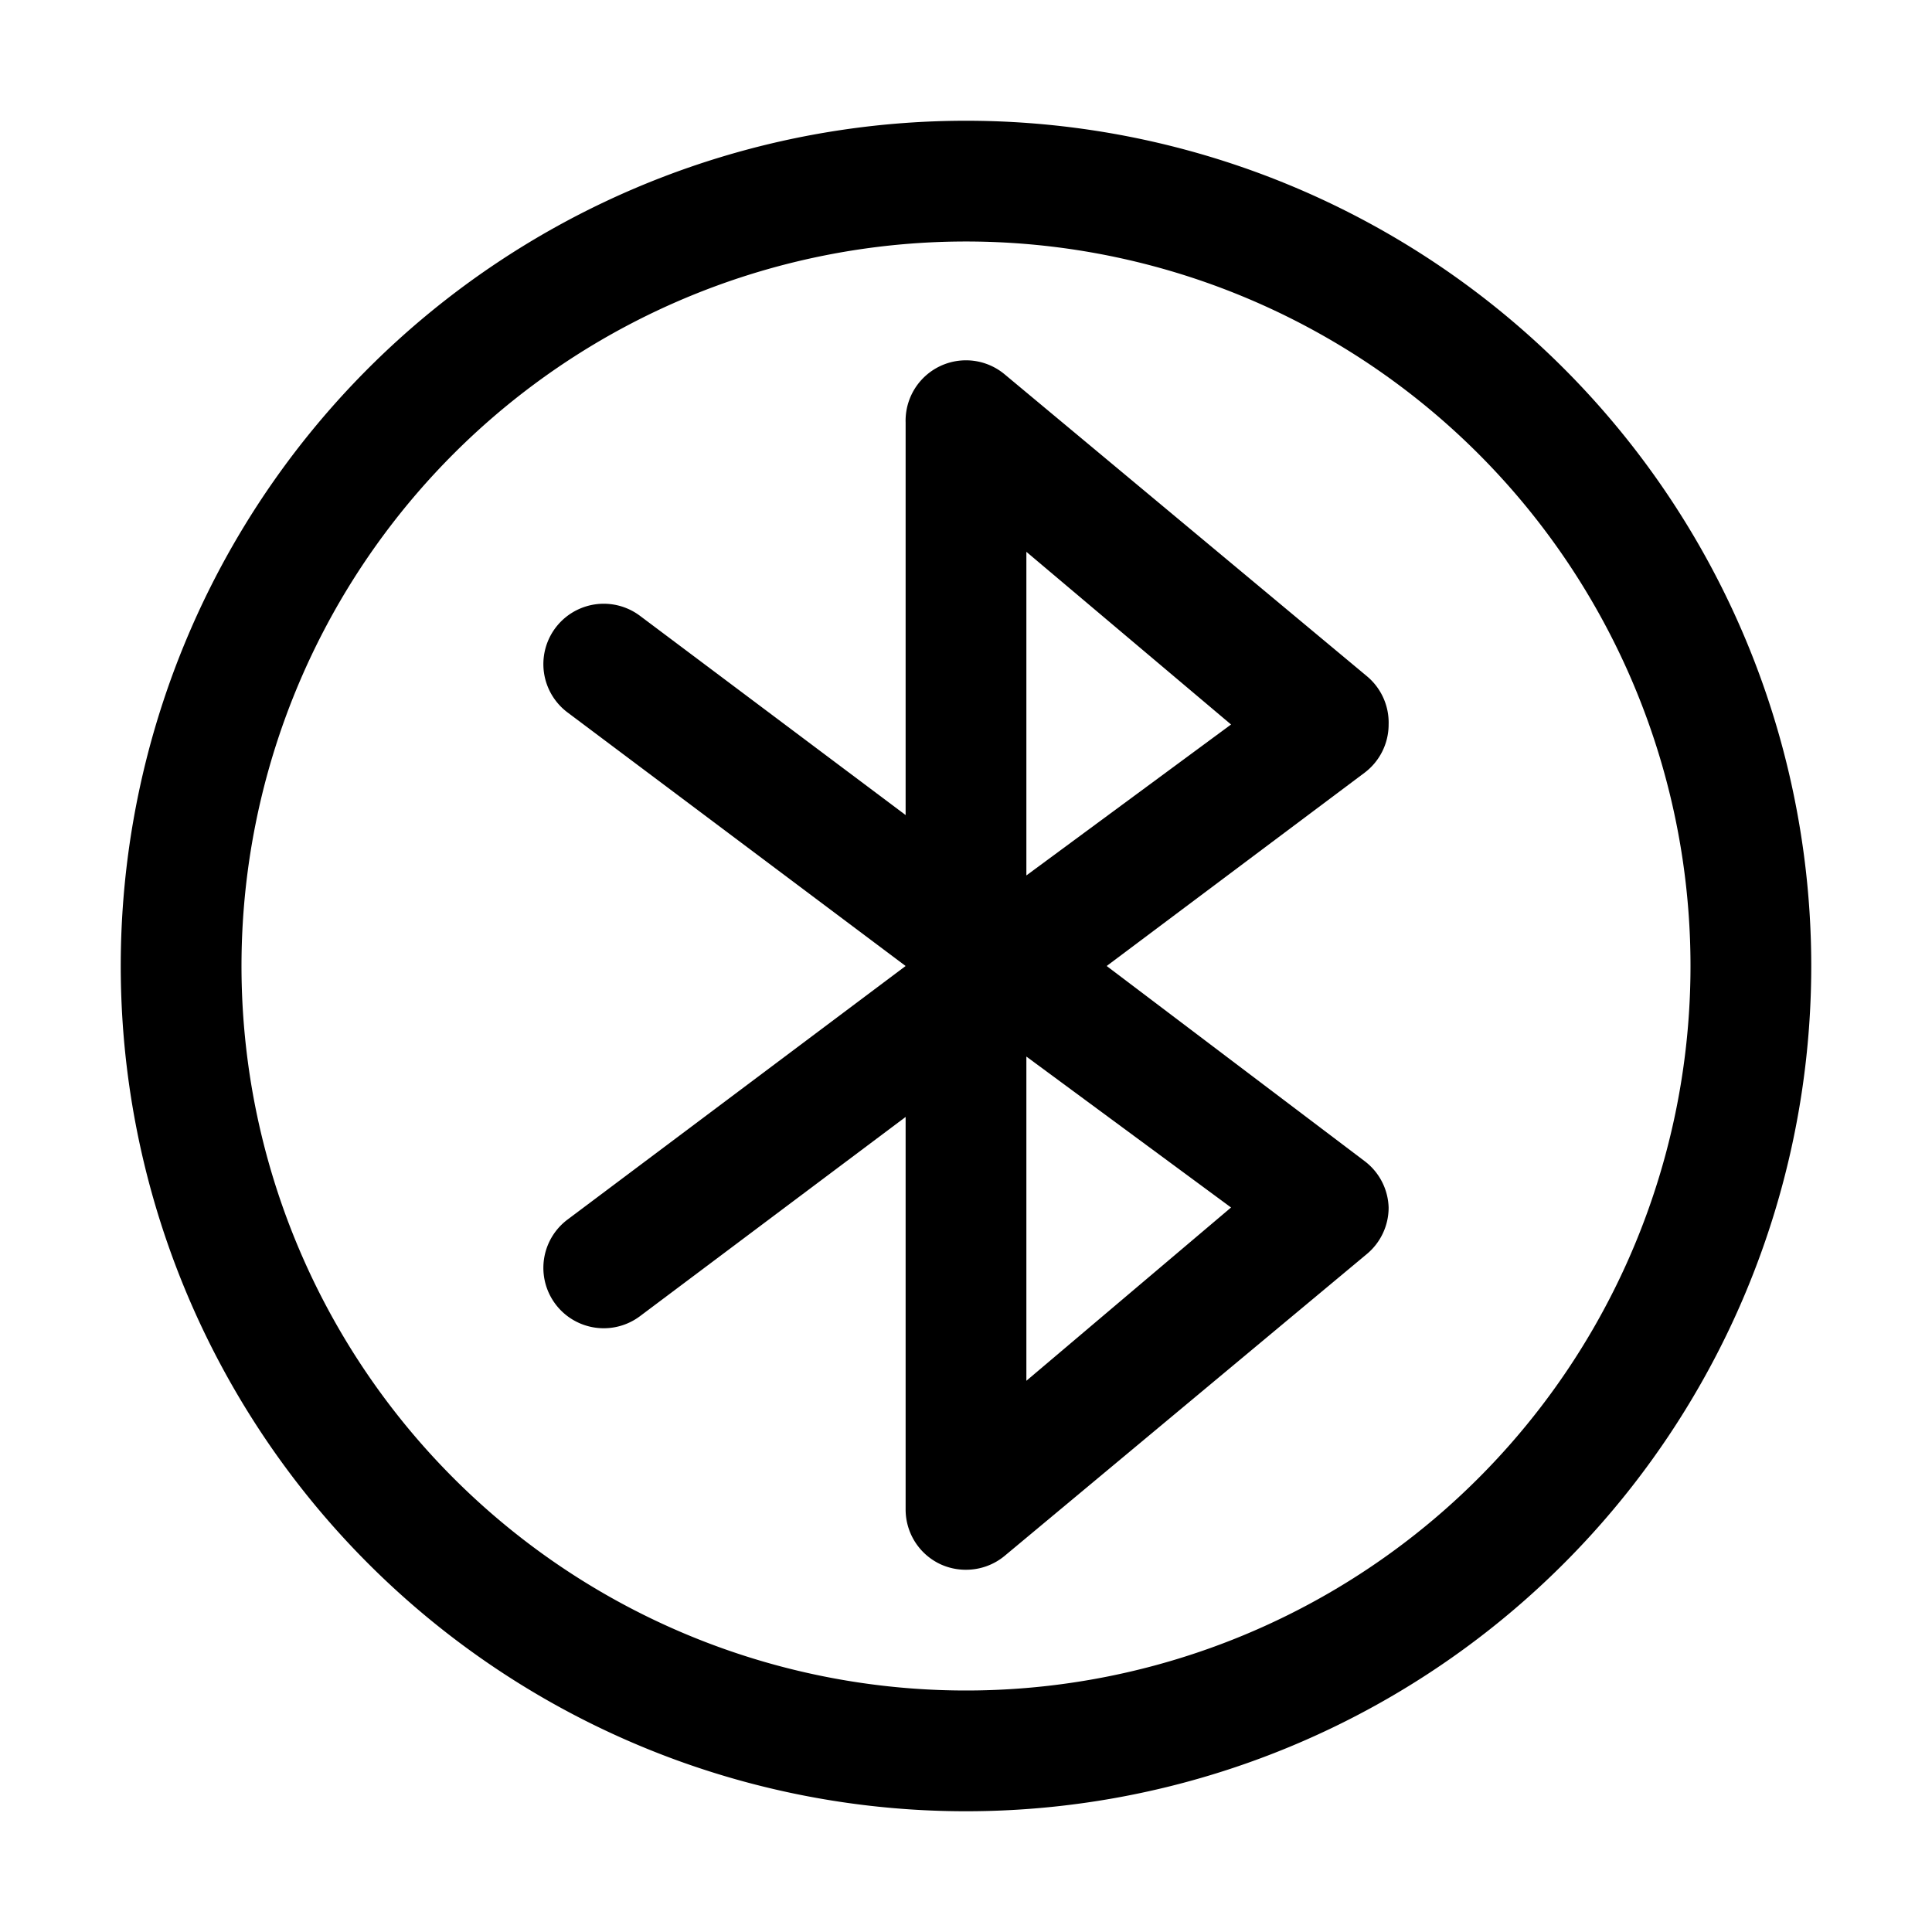 <svg viewBox="0 0 32 32" xmlns="http://www.w3.org/2000/svg"><g id="bluetooth"><path d="M16,2A14,14,0,1,0,30,16,14,14,0,0,0,16,2Zm0,26A12,12,0,1,1,28,16,12,12,0,0,1,16,28Z"></path><path d="M23,12a1,1,0,0,0-.36-.8l-6-5A1,1,0,0,0,15,7v6.5l-4.4-3.3a1,1,0,1,0-1.2,1.6L15,16,9.4,20.2a1,1,0,0,0,1.2,1.6L15,18.5V25a1,1,0,0,0,.58.91A1,1,0,0,0,16,26a1,1,0,0,0,.64-.23l6-5A1,1,0,0,0,23,20a1,1,0,0,0-.4-.77L18.33,16l4.27-3.2A1,1,0,0,0,23,12Zm-2.61,8L17,22.87V17.5ZM17,14.5V9.14L20.39,12Z"></path></g></svg>